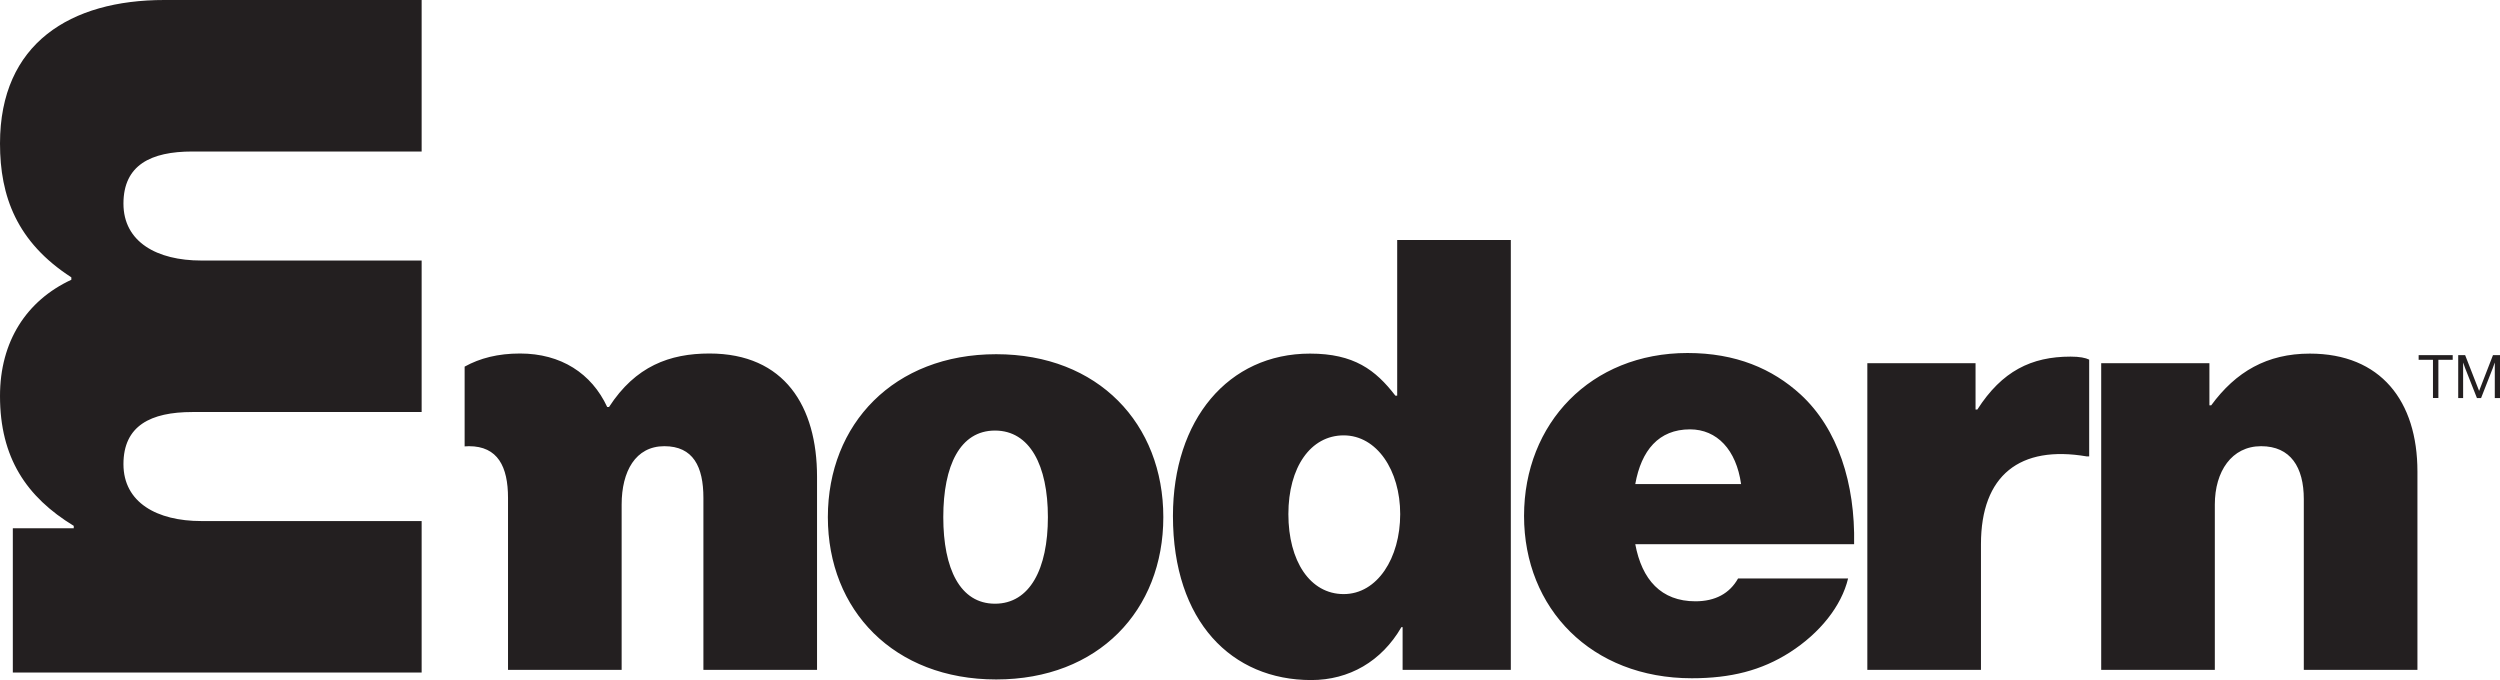 <?xml version="1.0" encoding="UTF-8"?>
<svg id="Layer_1" data-name="Layer 1" xmlns="http://www.w3.org/2000/svg" viewBox="0 0 249.5 67.87">
  <path d="M99.42,35.35c-10.2,0-16.8,6.96-16.8,16.26s6.6,16.2,16.8,16.2,16.68-6.9,16.68-16.2-6.48-16.26-16.68-16.26ZM99.3,60.25c-3.48,0-5.16-3.48-5.16-8.64s1.68-8.64,5.16-8.64,5.28,3.48,5.28,8.64-1.8,8.64-5.28,8.64ZM139.44,39.49h-.18c-1.98-2.58-4.14-4.2-8.52-4.2-8.16,0-13.68,6.6-13.68,16.2,0,10.56,5.88,16.38,13.8,16.38,3.78,0,7.02-1.86,9-5.28h.12v4.26h10.8V23.95h-11.34v15.54ZM134.1,59.29c-3.36,0-5.52-3.3-5.52-7.98s2.22-7.86,5.52-7.86,5.64,3.48,5.64,7.86-2.28,7.98-5.64,7.98ZM179.7,39.37c-2.82-2.58-6.48-4.14-11.28-4.14-9.66,0-16.32,7.02-16.32,16.26s6.72,16.2,16.74,16.2c3.9,0,6.96-.78,9.78-2.58,3-1.92,5.16-4.62,5.82-7.38h-10.98c-.84,1.5-2.28,2.28-4.26,2.28-3.42,0-5.34-2.16-6-5.7h21.84c.12-6.06-1.62-11.52-5.34-14.94ZM163.2,48.31c.6-3.36,2.34-5.46,5.46-5.46,2.7,0,4.62,2.04,5.1,5.46h-10.56ZM206.64,35.59c.9,0,1.5.12,1.86.3v9.66h-.24c-6.66-1.14-10.56,1.86-10.56,8.76v12.54h-11.34v-30.6h10.8v4.62h.18c2.46-3.84,5.4-5.28,9.3-5.28ZM241.26,47.05v19.8h-11.34v-17.04c0-3.18-1.32-5.28-4.26-5.28s-4.62,2.52-4.62,5.82v16.5h-11.34v-30.6h10.8v4.2h.18c2.46-3.36,5.58-5.16,9.84-5.16,7.08,0,10.74,4.74,10.74,11.76ZM81.54,47.59v19.26h-11.34v-17.16c0-3.12-1.02-5.16-3.9-5.16s-4.26,2.52-4.26,5.82v16.5h-11.34v-17.16c0-3.12-1.02-5.16-3.9-5.16-.15,0-.29.01-.43.02v-7.96c1.53-.85,3.34-1.31,5.53-1.31,4.08,0,7.14,1.98,8.7,5.34h.18c2.64-4.08,6.06-5.34,10.02-5.34,7.5,0,10.74,5.28,10.74,12.3ZM16.4,0h25.68v15.12h-22.88c-4.16,0-6.88,1.36-6.88,5.2s3.36,5.68,7.76,5.68h22v15.12h-22.88c-4.16,0-6.88,1.36-6.88,5.2s3.36,5.68,7.76,5.68h22v15.12H1.28v-14.4h6.08v-.24c-4.72-2.88-7.36-6.8-7.36-12.96,0-5.44,2.64-9.52,7.12-11.6v-.24C1.68,24.16,0,19.6,0,14.32,0,4.32,7.04,0,16.4,0ZM241.39,35.44h3.39v.47h-1.43v3.81h-.54v-3.81h-1.43v-.47ZM249.5,35.44v4.29h-.52v-3.53h-.01s-.11.33-.19.54l-1.17,2.99h-.41l-1.18-2.99c-.08-.22-.19-.54-.19-.54h-.01v3.53h-.49v-4.29h.69l1.39,3.56h.01l1.38-3.56h.7Z" fill="#231f20"/>
</svg>